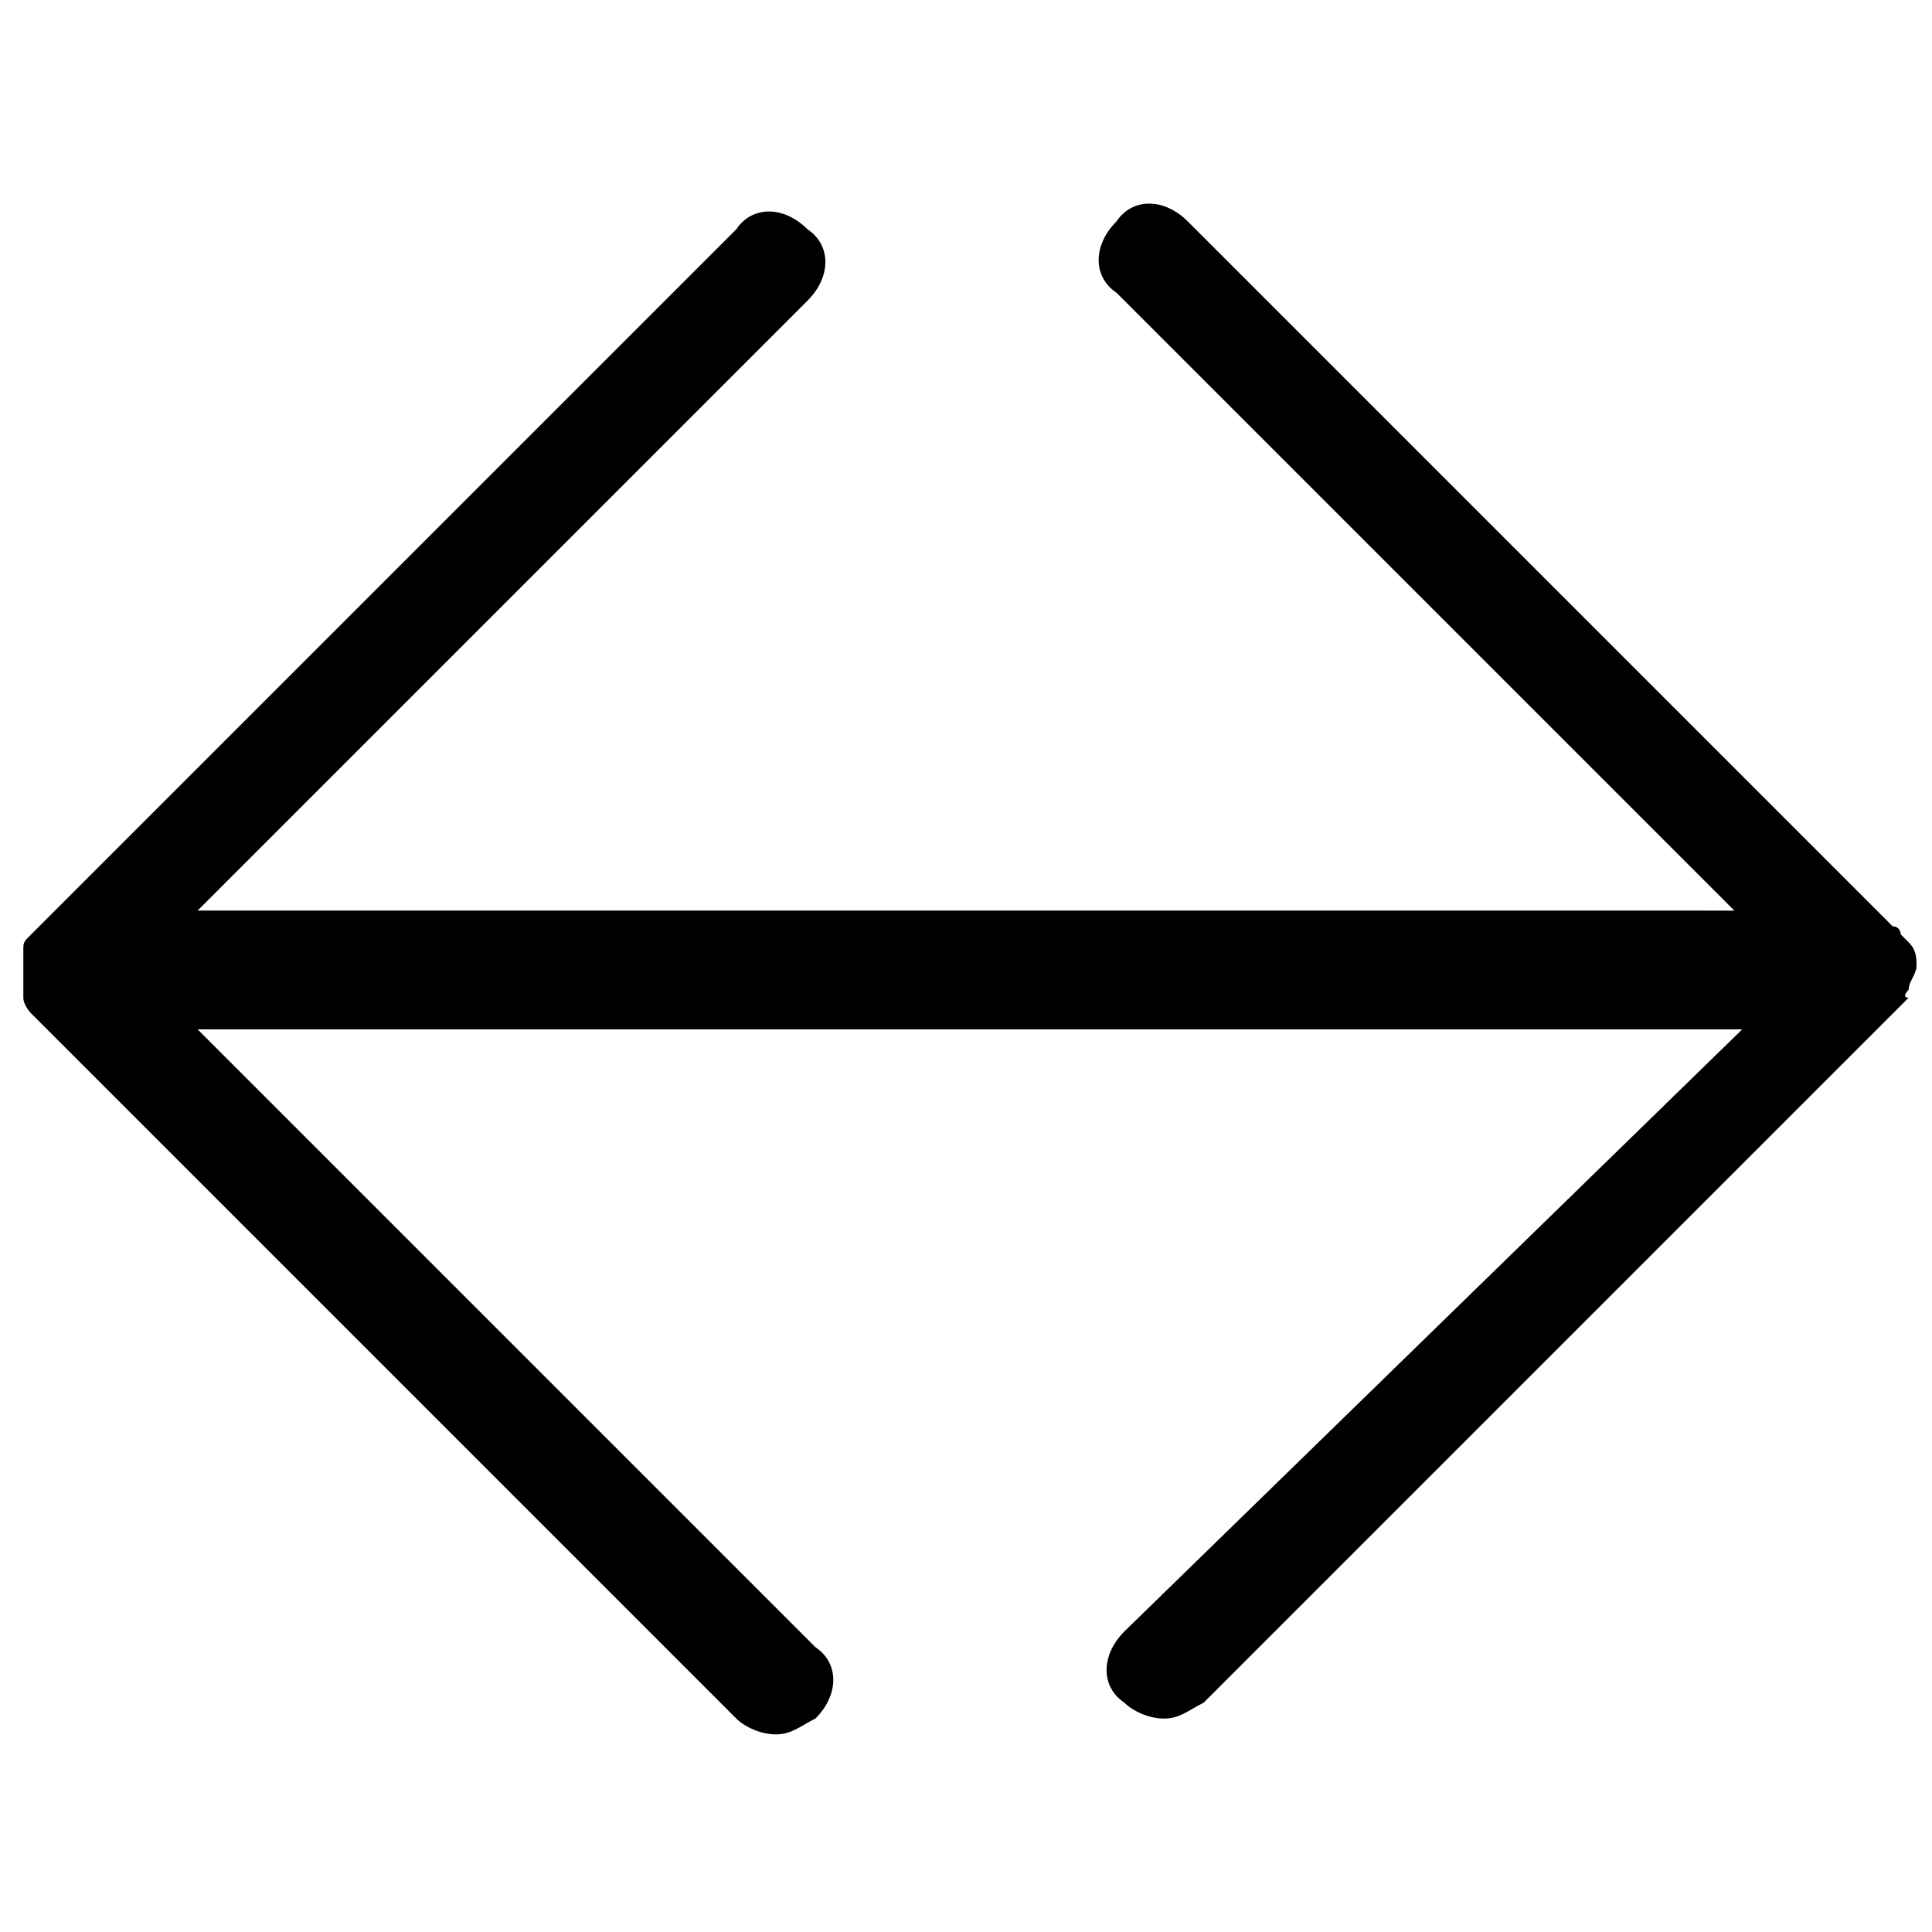 <?xml version="1.0" encoding="UTF-8"?>
<!-- Uploaded to: SVG Repo, www.svgrepo.com, Generator: SVG Repo Mixer Tools -->
<svg width="800px" height="800px" version="1.1" viewBox="144 144 512 512" xmlns="http://www.w3.org/2000/svg">
 <defs>
  <clipPath id="a">
   <path d="m150 197h501.9v407h-501.9z"/>
  </clipPath>
 </defs>
 <g clip-path="url(#a)">
  <path d="m649.8 406.3c0-2.098 2.098-4.199 2.098-6.297s0-4.199-2.098-6.297l-2.098-2.098s0-2.098-2.098-2.098l-186.83-186.83c-6.297-6.297-14.695-6.297-18.895 0-6.297 6.297-6.297 14.695 0 18.895l163.74 163.74-407.25-0.008 161.64-161.64c6.297-6.297 6.297-14.695 0-18.895-6.297-6.297-14.695-6.297-18.895 0l-186.83 186.83c-2.098 2.098-2.098 2.098-2.098 4.199v4.199 2.098 2.098 4.199c0 2.098 2.098 4.199 2.098 4.199l186.83 186.83c2.098 2.098 6.297 4.199 10.496 4.199 4.199 0 6.297-2.098 10.496-4.199 6.297-6.297 6.297-14.695 0-18.895l-163.74-163.74h409.34l-163.73 159.55c-6.297 6.297-6.297 14.695 0 18.895 2.098 2.098 6.297 4.199 10.496 4.199s6.297-2.098 10.496-4.199l186.83-186.83c-2.102-0.004 0-2.102 0-2.102z"/>
 </g>
</svg>